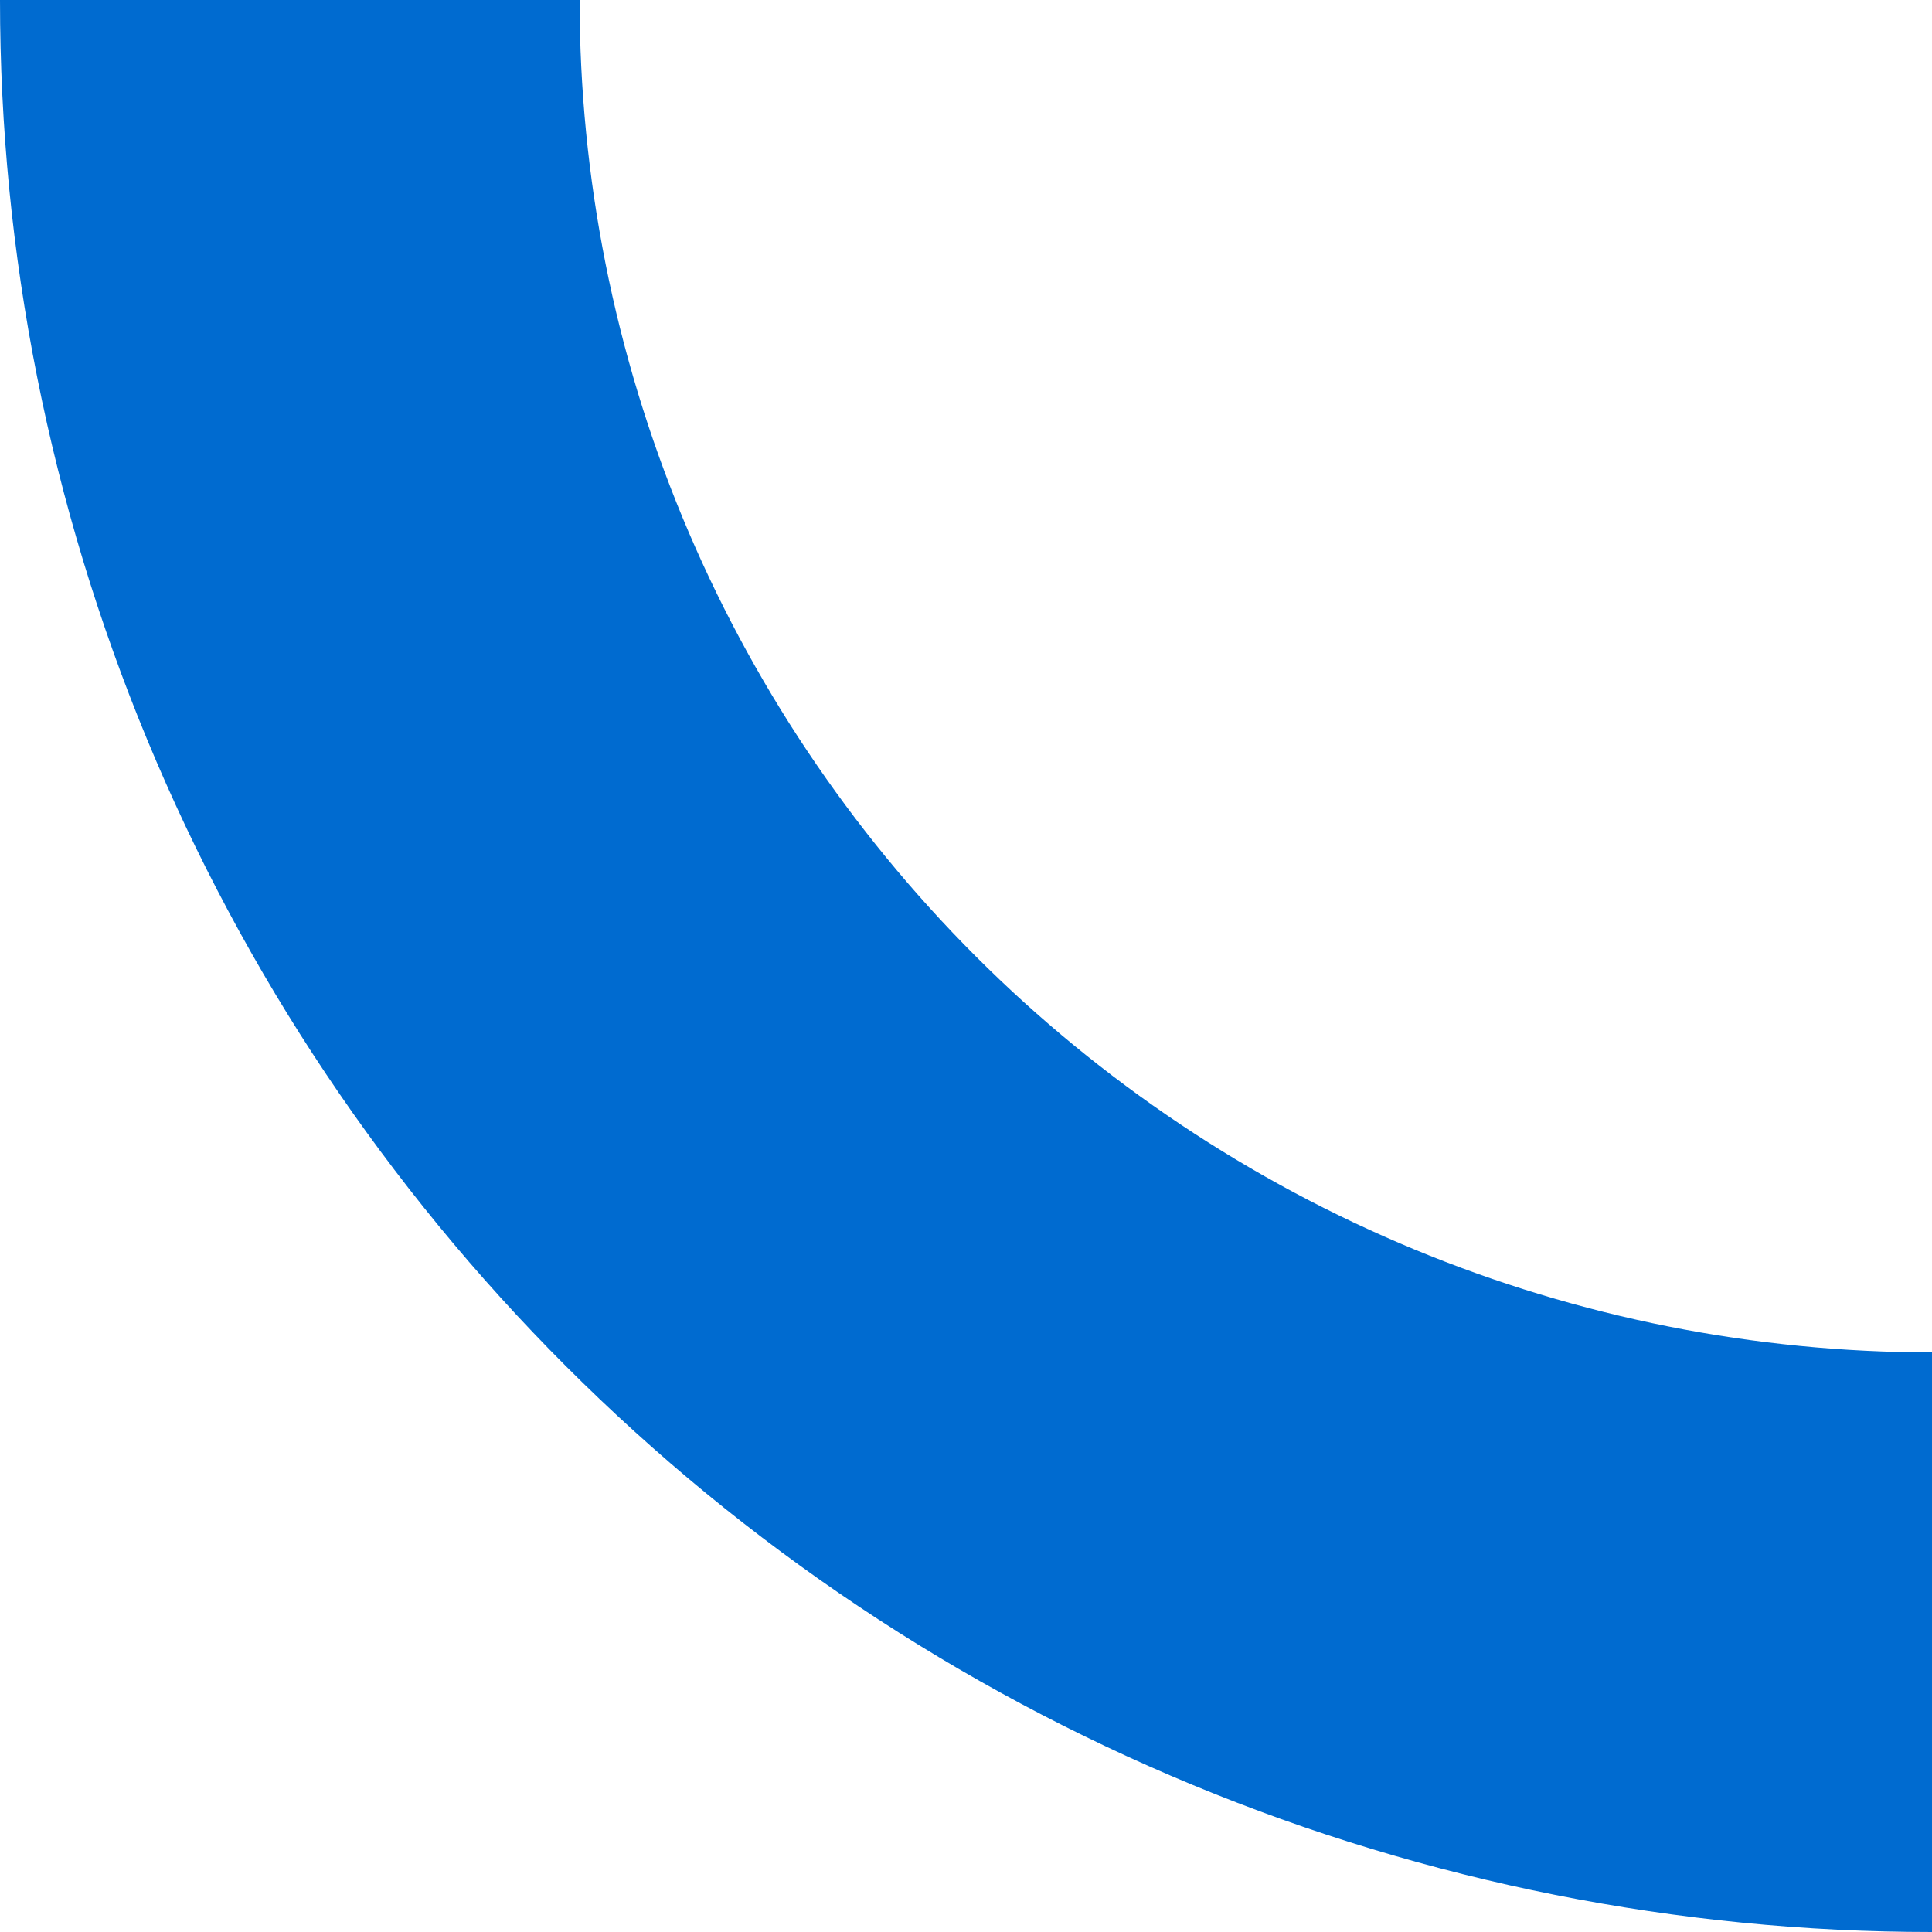 <?xml version="1.0" encoding="UTF-8"?> <svg xmlns="http://www.w3.org/2000/svg" width="824" height="824" viewBox="0 0 824 824" fill="none"> <path d="M824 824C715.791 824 608.641 802.687 508.669 761.277C408.696 719.867 317.859 659.171 241.344 582.656C164.828 506.14 104.133 415.303 62.723 315.331C21.313 215.359 -0 108.209 -0 6.10351e-05H247.2C247.2 75.746 262.119 150.751 291.106 220.732C320.093 290.712 362.58 354.298 416.141 407.859C469.701 461.42 533.287 503.907 603.268 532.894C673.249 561.881 748.253 576.8 824 576.8L824 824Z" fill="#006BD0"></path> </svg> 